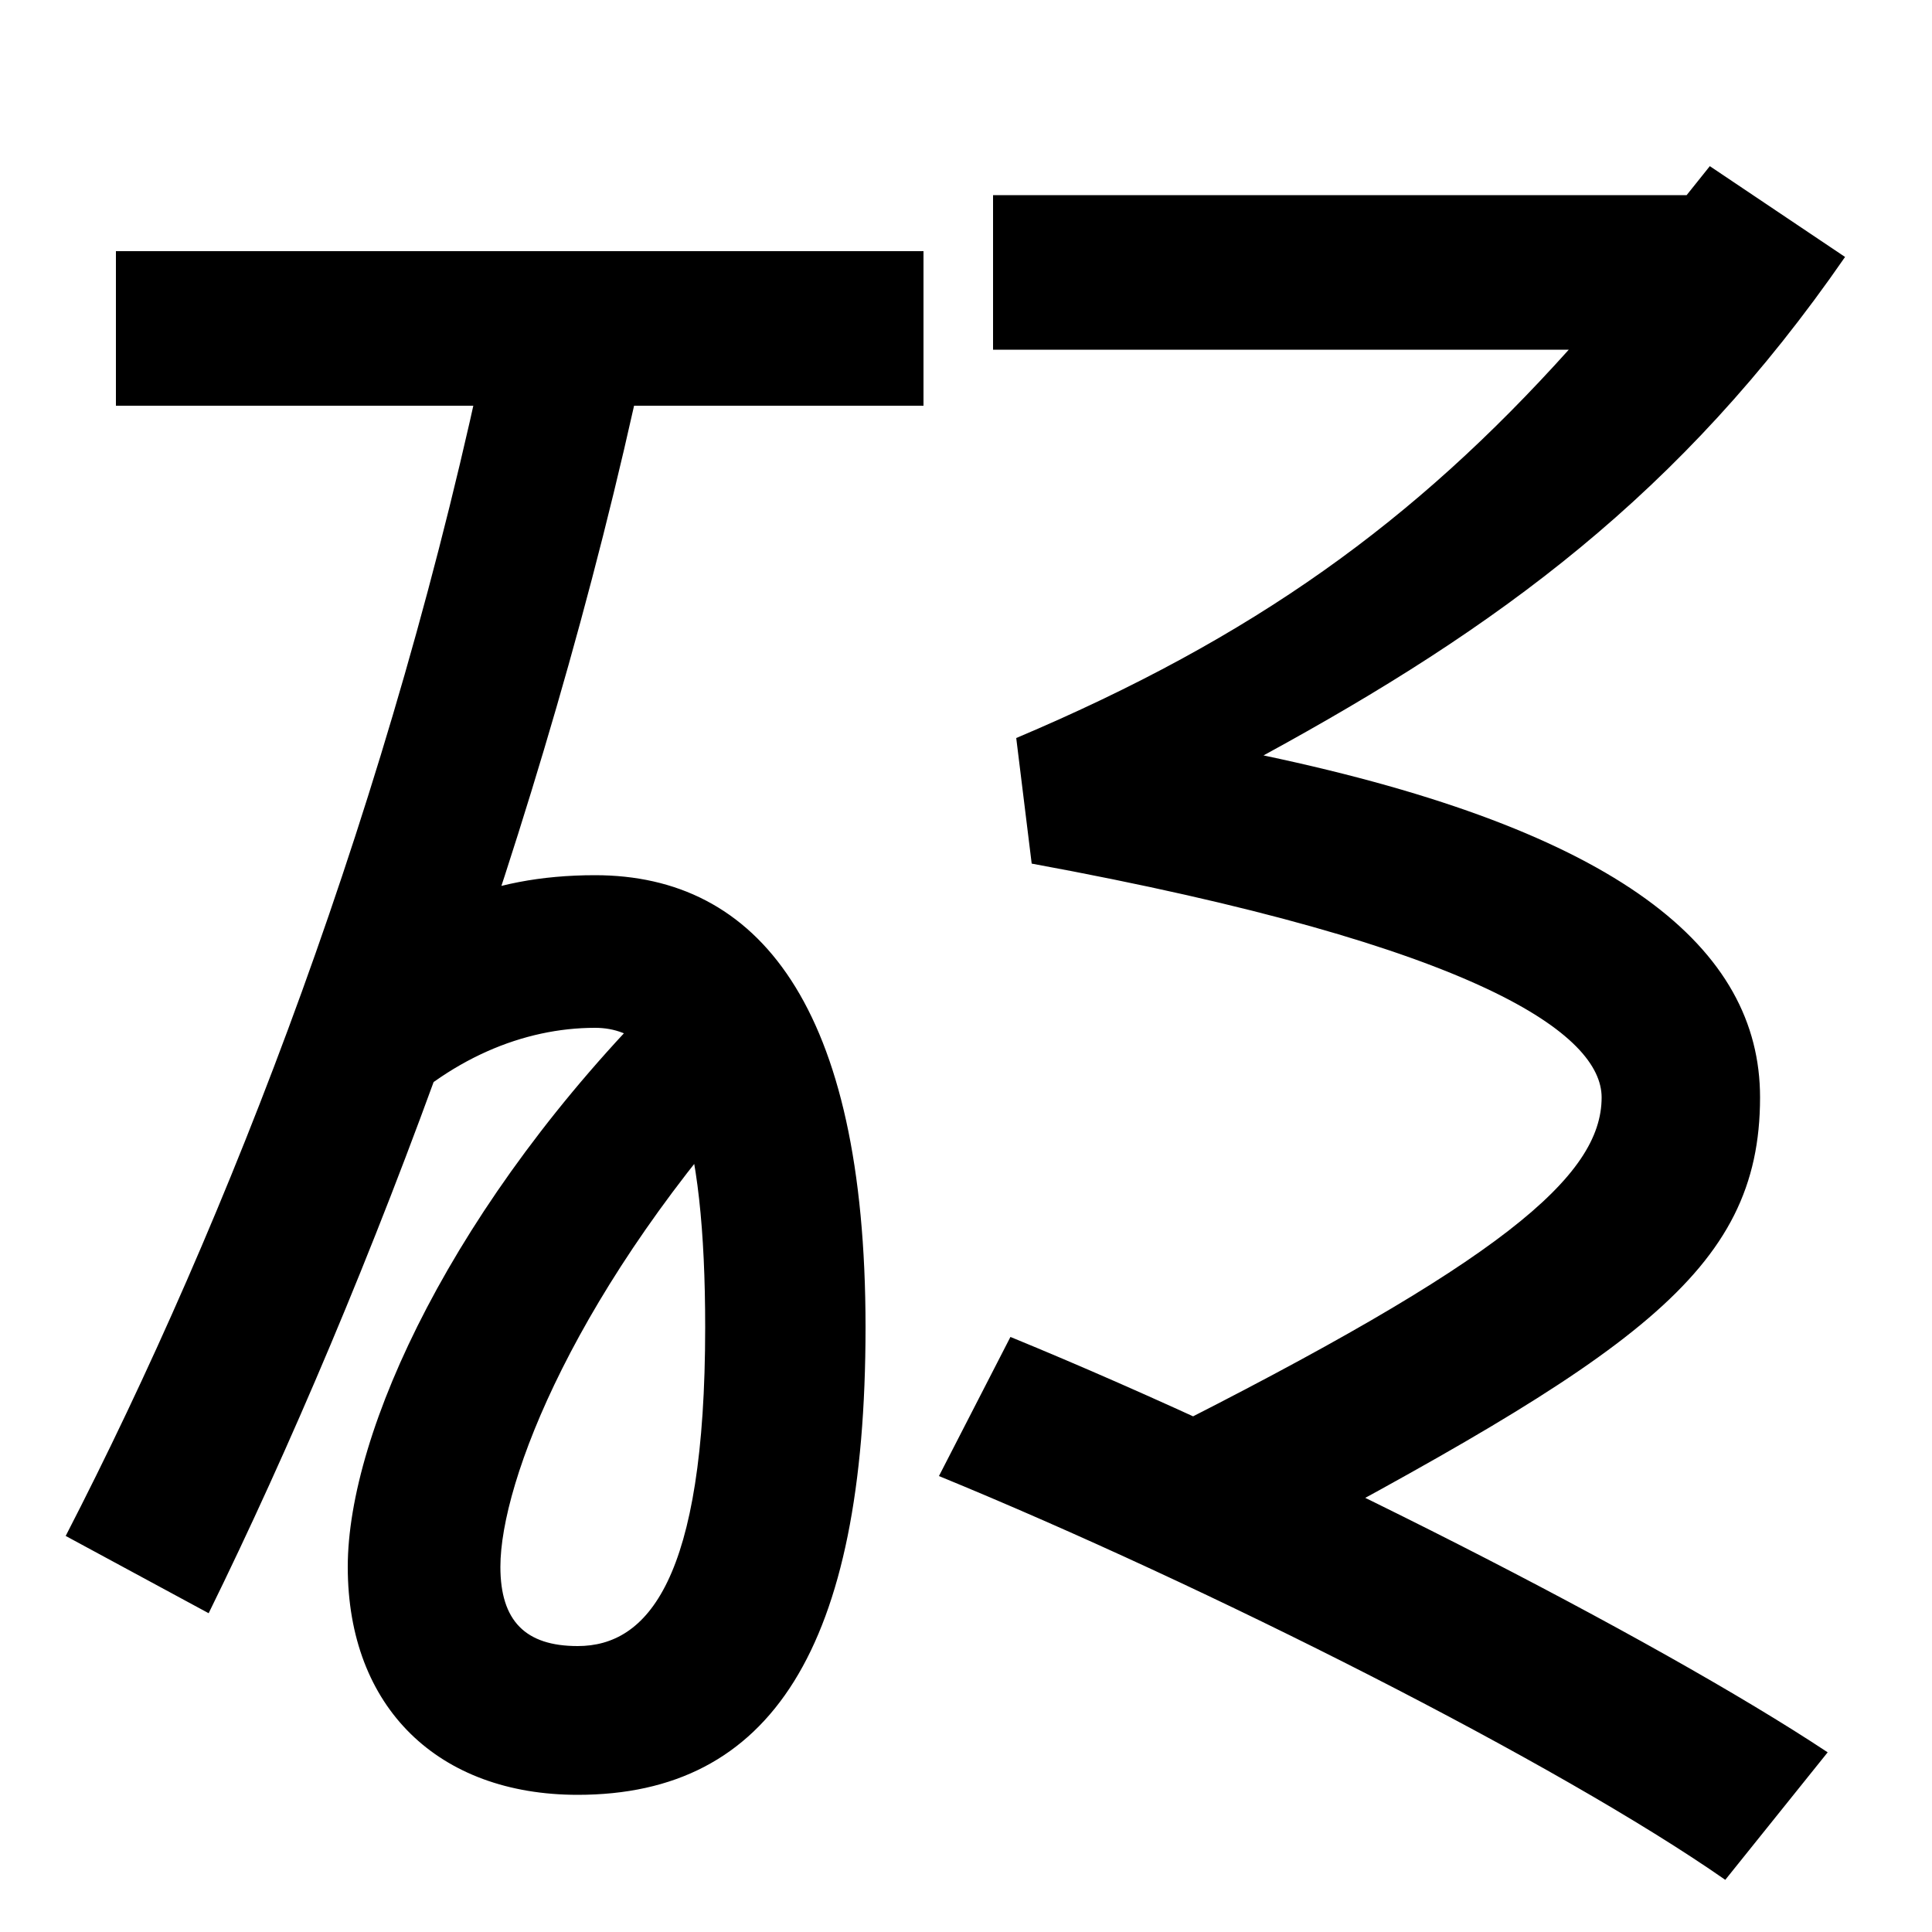 <svg xmlns="http://www.w3.org/2000/svg" width="1000" height="1000"><path d="M333 692 253 707C203 466 118 248 34 85L108 45C191 214 282 453 333 692ZM299 28C272 28 259 41 259 69C259 113 298 214 398 323L343 366C235 258 180 139 180 69C180 -4 227 -49 299 -49C399 -49 448 27 448 193C448 360 392 427 308 427C252 427 210 408 180 371L199 298C232 332 271 348 308 348C349 348 365 293 365 193C365 62 335 28 299 28ZM60 670H478V750H60ZM598 137 646 72C845 178 911 221 911 312C911 389 839 450 654 489C775 555 870 624 955 747L885 794L873 779H514V699H812C732 610 649 550 526 498L534 433C768 390 829 344 829 312C829 271 777 227 598 137ZM893 -93 946 -27C857 32 667 129 523 188L486 116C625 59 807 -33 893 -93Z" transform="translate(0, 880) scale(1,-1)" /></svg>